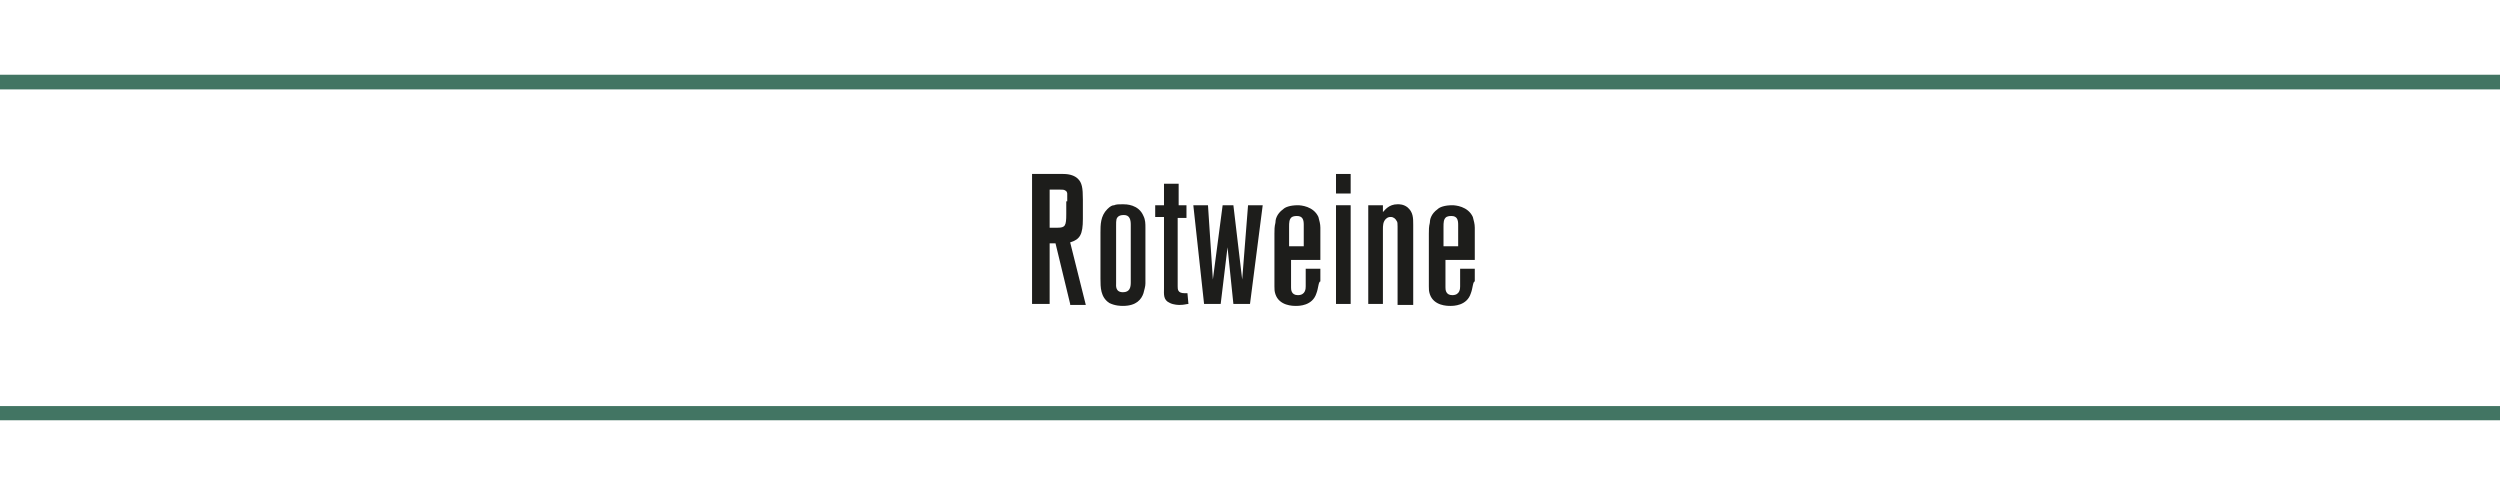 <svg enable-background="new 0 0 255.8 50" viewBox="0 0 255.8 50" xmlns="http://www.w3.org/2000/svg" xmlns:xlink="http://www.w3.org/1999/xlink"><clipPath id="a"><path d="m-2.3 7.6h260.4v35.4h-260.4z"/></clipPath><path clip-path="url(#a)" d="m-2.3 8.4h260.4" fill="none" stroke="#427563" stroke-width="1.5"/><path clip-path="url(#a)" d="m-2.3 42.3h260.4" fill="none" stroke="#427563" stroke-width="1.5"/><g fill="#1d1d1b"><path d="m109.5 31.1-1.5-6.2h-.6v6.2h-1.8v-13.3h3.2c.7 0 1.2.2 1.5.5.4.4.5.9.5 2.1v2c0 1.6-.3 2.1-1.3 2.4l1.6 6.4h-1.6zm-.3-10.5c0-.4 0-.6 0-.8 0-.1-.1-.3-.2-.3-.1-.1-.3-.1-.6-.1h-1v3.9h.8c.8 0 .9-.2.9-1.4v-1.3z"/><path d="m117 30c-.2.6-.7 1.3-2.1 1.3-.2 0-.8 0-1.4-.3-.9-.6-.9-1.6-.9-2.5v-4.7c0-.8 0-1.7.7-2.4.3-.3.5-.4.7-.4.2-.1.5-.1.9-.1.3 0 1.6 0 2.1 1.2.2.4.2.8.2 1.2v5.7c0 .3-.1.6-.2 1zm-1.3-7c0-.5-.1-1-.7-1-.1 0-.3 0-.5.1-.3.2-.3.4-.3 1v5.9c0 .2-.1.9.7.9.7 0 .8-.5.8-1z"/><path d="m121.6 31.1c-.2 0-.4.1-.9.1-.1 0-.6 0-1-.2-.7-.3-.6-.9-.6-1.5v-7.3h-.9v-1.2h.9v-2.2h1.5v2.2h.8v1.3h-.9v7c0 .3 0 .7.7.7h.3z"/><path d="m127.9 31.1h-1.7l-.6-5.8-.7 5.8h-1.7l-1.1-10.1h1.5l.5 7.6 1-7.6h1.1l.9 7.6.6-7.6h1.5z"/><path d="m134.7 30c-.4 1.3-1.8 1.3-2.1 1.3s-1.7 0-2.1-1.2c-.1-.3-.1-.5-.1-.8v-5.4c0-.4 0-.7.1-1.1 0-.3.1-.9.8-1.4.2-.2.7-.4 1.5-.4.3 0 1.6.1 2.1 1.2.1.4.2.7.2 1.1v3.3h-3v2.8c0 .2 0 .8.7.8.8 0 .8-.7.8-.9v-1.8h1.5v1.3c-.2 0-.2.7-.4 1.2zm-1.3-7c0-.5-.1-.9-.7-.9-.1 0-.3 0-.5.1-.3.2-.3.6-.3 1v2h1.5z"/><path d="m136.7 31.1v-10.1h1.5v10.1zm0-11.3v-2h1.5v2z"/><path d="m143 31.1v-7.9c0-.3 0-.5-.1-.6-.1-.2-.3-.4-.6-.4-.1 0-.3 0-.5.2-.3.3-.3.7-.3 1.1v7.6h-1.5v-10.1h1.5v.7c.2-.2.6-.8 1.5-.8.2 0 .6 0 1 .3.6.5.6 1.1.6 1.8v8.2h-1.6z"/><path d="m150.5 30c-.4 1.3-1.8 1.3-2.1 1.3s-1.7 0-2.1-1.2c-.1-.3-.1-.5-.1-.8v-5.4c0-.4 0-.7.1-1.1 0-.3.1-.9.8-1.4.2-.2.7-.4 1.5-.4.3 0 1.6.1 2.1 1.2.1.4.2.7.2 1.1v3.3h-3v2.8c0 .2 0 .8.7.8.8 0 .8-.7.8-.9v-1.8h1.5v1.3c-.2 0-.2.7-.4 1.2zm-1.3-7c0-.5-.1-.9-.7-.9-.1 0-.3 0-.5.1-.3.2-.3.6-.3 1v2h1.5z"/></g></svg>